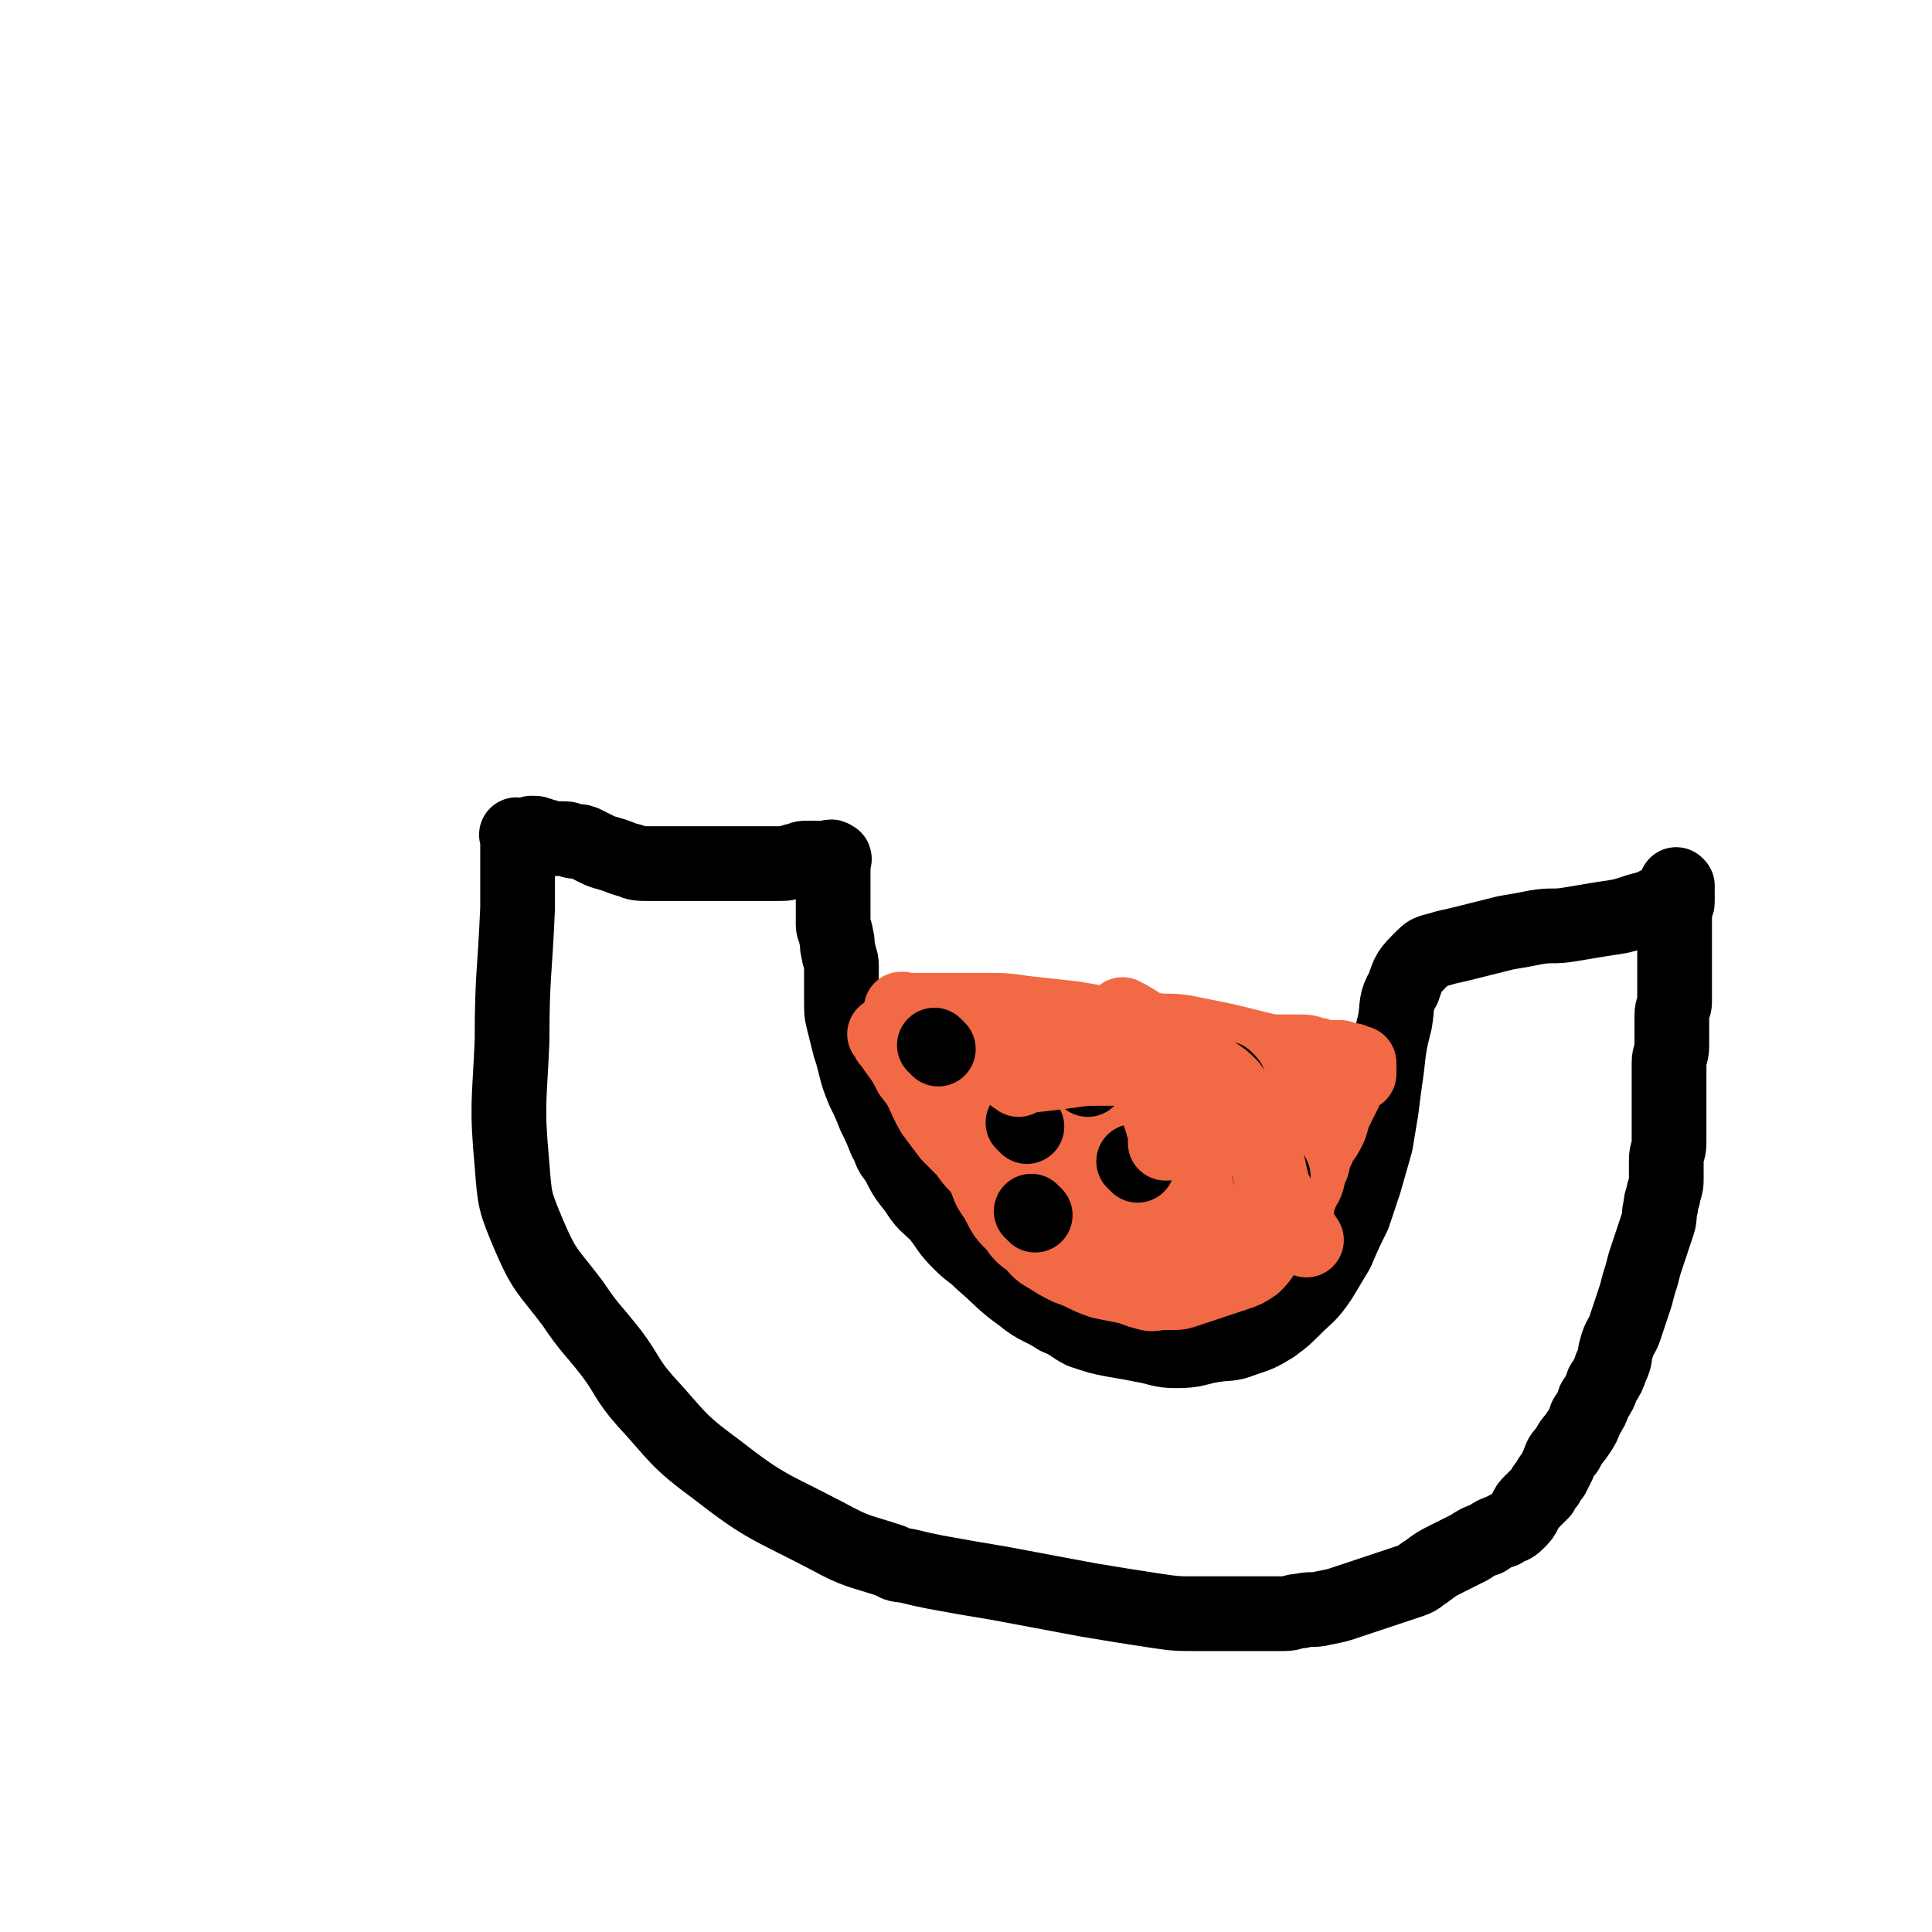 <svg viewBox='0 0 698 698' version='1.1' xmlns='http://www.w3.org/2000/svg' xmlns:xlink='http://www.w3.org/1999/xlink'><g fill='none' stroke='#000000' stroke-width='27' stroke-linecap='round' stroke-linejoin='round'><path d='M188,303c-1,-1 -1,-1 -1,-1 -1,-1 0,0 0,0 0,0 0,0 0,0 0,0 0,0 0,0 -1,-1 0,0 0,0 0,2 0,2 0,3 0,12 0,12 0,23 -1,24 -2,24 -2,48 -1,23 -2,23 0,45 1,13 1,13 6,25 6,14 7,13 16,25 6,9 7,9 14,18 6,8 5,9 12,17 12,13 11,14 26,25 18,14 19,13 40,24 11,6 11,5 23,9 3,2 3,1 7,2 4,1 4,1 9,2 11,2 11,2 23,4 16,3 16,3 32,6 12,2 12,2 25,4 7,1 7,1 15,1 7,0 7,0 14,0 5,0 5,0 9,0 4,0 4,0 8,0 3,0 3,-1 6,-1 4,-1 4,0 8,-1 5,-1 5,-1 8,-2 3,-1 3,-1 6,-2 3,-1 3,-1 6,-2 3,-1 3,-1 6,-2 3,-1 3,-1 6,-2 3,-1 3,-2 5,-3 4,-3 4,-3 8,-5 4,-2 4,-2 8,-4 3,-2 3,-2 6,-3 3,-2 3,-2 6,-3 3,-2 3,-1 5,-3 2,-2 2,-2 3,-4 1,-2 1,-2 2,-3 1,-1 1,-1 2,-2 1,-1 1,-1 2,-2 1,-2 1,-2 2,-3 1,-2 1,-2 2,-3 1,-2 1,-2 2,-4 1,-3 1,-3 3,-5 2,-4 2,-3 4,-6 2,-3 2,-3 3,-6 2,-3 2,-3 3,-6 2,-3 2,-3 3,-6 2,-3 2,-3 3,-6 2,-4 1,-4 2,-7 1,-4 2,-4 3,-7 1,-3 1,-3 2,-6 1,-3 1,-3 2,-6 1,-4 1,-4 2,-7 1,-4 1,-4 2,-7 1,-3 1,-3 2,-6 1,-3 1,-3 2,-6 1,-3 0,-3 1,-6 0,-3 1,-3 1,-5 1,-3 1,-3 1,-6 0,-3 0,-3 0,-6 0,-3 1,-3 1,-6 0,-3 0,-3 0,-6 0,-3 0,-3 0,-6 0,-3 0,-3 0,-6 0,-3 0,-3 0,-6 0,-3 0,-3 0,-5 0,-3 1,-3 1,-6 0,-3 0,-3 0,-6 0,-3 0,-3 0,-5 0,-3 1,-3 1,-5 0,-2 0,-2 0,-4 0,-2 0,-2 0,-4 0,-2 0,-2 0,-4 0,-2 0,-2 0,-4 0,-2 0,-2 0,-4 0,-1 0,-1 0,-2 0,-1 0,-1 0,-2 0,-1 0,-1 0,-2 0,-1 0,-1 0,-1 0,0 0,0 0,0 0,0 0,0 0,-1 0,0 0,0 0,0 0,-1 0,-1 0,-2 0,-1 0,-1 0,-2 0,-1 0,-1 0,-2 0,-1 1,-1 1,-2 0,-1 0,-1 0,-2 0,-1 0,-1 0,-1 0,-1 0,-1 0,-2 0,0 0,0 0,0 0,-1 0,-1 0,-1 0,0 0,0 0,0 0,0 0,0 0,0 -1,-1 0,0 0,0 0,0 0,0 0,0 0,0 0,0 0,0 -1,-1 0,0 0,0 0,0 0,1 0,1 0,0 0,0 0,0 0,1 0,1 0,1 0,1 -1,0 -1,1 -1,1 -1,1 -2,2 -2,1 -2,0 -3,1 -4,2 -4,2 -8,3 -6,2 -6,2 -13,3 -6,1 -6,1 -12,2 -6,1 -6,0 -12,1 -5,1 -5,1 -11,2 -4,1 -4,1 -8,2 -4,1 -4,1 -8,2 -4,1 -5,1 -8,2 -4,1 -4,1 -6,3 -5,5 -5,5 -7,11 -3,5 -2,6 -3,12 -2,8 -2,8 -3,17 -1,7 -1,7 -2,15 -1,6 -1,6 -2,12 -2,7 -2,7 -4,14 -2,6 -2,6 -4,12 -3,6 -3,6 -6,13 -3,5 -3,5 -6,10 -4,6 -5,6 -9,10 -4,4 -4,4 -8,7 -5,3 -5,3 -11,5 -5,2 -5,1 -11,2 -6,1 -6,2 -13,2 -6,0 -6,-1 -12,-2 -5,-1 -5,-1 -11,-2 -5,-1 -5,-1 -11,-3 -4,-2 -4,-3 -9,-5 -6,-4 -7,-3 -13,-8 -7,-5 -7,-6 -14,-12 -4,-4 -4,-3 -8,-7 -5,-5 -4,-5 -8,-10 -4,-4 -5,-4 -8,-9 -4,-5 -4,-5 -7,-11 -3,-3 -2,-4 -4,-7 -2,-5 -2,-5 -4,-9 -2,-5 -2,-5 -4,-9 -2,-5 -2,-5 -3,-9 -1,-4 -1,-4 -2,-7 -1,-4 -1,-4 -2,-8 -1,-4 -1,-4 -1,-8 0,-4 0,-4 0,-7 0,-3 0,-4 0,-6 0,-3 -1,-3 -1,-5 -1,-3 0,-3 -1,-6 0,-2 -1,-2 -1,-4 0,-1 0,-1 0,-2 0,-2 0,-2 0,-3 0,-2 0,-2 0,-3 0,-2 0,-2 0,-3 0,-2 0,-2 0,-3 0,-2 0,-2 0,-3 0,-2 0,-2 0,-3 0,-1 0,-1 0,-2 0,-1 1,-2 0,-2 -1,-1 -1,0 -2,0 -1,0 -1,0 -2,0 -1,0 -1,0 -2,0 -2,0 -2,0 -4,0 -2,0 -2,1 -4,1 -3,1 -3,1 -6,1 -3,0 -3,0 -6,0 -3,0 -3,0 -6,0 -4,0 -4,0 -7,0 -4,0 -4,0 -8,0 -4,0 -4,0 -8,0 -3,0 -3,0 -6,0 -3,0 -3,0 -6,0 -3,0 -4,0 -6,-1 -4,-1 -3,-1 -6,-2 -3,-1 -4,-1 -6,-2 -2,-1 -2,-1 -4,-2 -2,-1 -2,-1 -4,-1 -2,0 -2,-1 -4,-1 -2,0 -2,0 -4,0 -2,0 -2,-1 -4,-1 -2,-1 -2,-1 -4,-1 '/></g>
<g fill='none' stroke='#F26946' stroke-width='27' stroke-linecap='round' stroke-linejoin='round'><path d='M327,366c-1,-1 -1,-1 -1,-1 -1,-1 0,0 0,0 0,0 0,0 0,0 0,0 -1,0 0,0 0,-1 0,0 1,0 4,0 4,0 7,0 5,0 5,0 10,0 6,0 6,0 12,0 7,0 7,0 14,1 9,1 9,1 18,2 6,1 6,1 11,2 4,1 4,1 8,1 5,1 5,1 9,1 6,1 6,0 12,1 5,1 5,1 10,2 5,1 5,1 9,2 4,1 4,1 8,2 4,1 4,1 8,1 3,0 3,0 6,0 3,0 3,0 6,1 2,0 2,1 4,1 2,0 2,0 4,0 0,0 0,0 1,0 1,0 1,1 2,1 1,0 1,0 2,0 1,0 1,1 2,1 0,0 1,0 1,0 0,0 0,0 0,0 0,1 0,1 0,1 0,0 0,0 0,0 0,1 0,1 0,1 0,1 0,1 0,2 0,0 -1,0 -1,0 -1,1 -1,1 -2,2 -2,2 -1,2 -2,4 -1,2 -1,2 -2,4 -1,2 -1,2 -2,4 -1,3 -1,4 -2,6 -2,4 -3,4 -4,7 -2,3 -1,3 -2,6 -2,4 -1,5 -3,8 -2,4 -2,3 -4,6 -2,3 -2,3 -3,6 -2,3 -1,3 -3,6 -2,3 -2,3 -4,5 -2,3 -2,3 -4,5 -3,2 -3,2 -6,3 -3,1 -3,1 -6,2 -3,1 -3,1 -6,2 -3,1 -3,1 -6,2 -3,1 -3,1 -5,1 -2,0 -2,0 -4,0 -3,0 -3,1 -6,0 -4,-1 -3,-1 -6,-2 -5,-1 -5,-1 -10,-2 -6,-2 -6,-3 -12,-5 -4,-2 -4,-2 -7,-4 -4,-2 -4,-3 -6,-5 -4,-3 -4,-3 -6,-6 -4,-4 -4,-4 -6,-8 -2,-4 -3,-4 -4,-7 -2,-5 -2,-6 -3,-11 -2,-4 -2,-3 -3,-7 -1,-4 -1,-4 -2,-8 -1,-4 -1,-4 -2,-8 -1,-4 -1,-4 -2,-8 -1,-3 -2,-3 -2,-6 -1,-3 0,-4 -1,-6 -1,-3 -2,-2 -2,-4 -1,-2 0,-2 0,-4 '/><path d='M321,375c-1,-1 -1,-1 -1,-1 -1,-1 0,0 0,0 0,0 0,0 0,0 0,0 0,0 0,0 -1,-1 0,0 0,0 1,2 1,2 2,3 4,6 4,5 7,11 5,6 4,7 8,14 3,4 3,4 6,8 3,3 3,3 6,6 2,3 2,3 4,5 2,2 2,3 4,4 4,3 4,2 7,4 6,3 6,3 13,5 7,3 7,2 14,4 6,2 6,2 13,3 6,1 6,1 12,2 6,1 6,1 13,1 5,0 5,-1 9,-1 4,0 4,0 8,0 4,0 4,0 7,-1 3,-1 3,-1 6,-2 3,-1 3,-1 6,-2 1,-1 1,-1 2,-2 1,-1 2,-1 2,-2 0,-1 -1,-1 -1,-1 -2,-3 -2,-3 -4,-6 -3,-4 -3,-4 -6,-7 -3,-4 -3,-4 -6,-6 -4,-4 -4,-4 -9,-6 -7,-4 -7,-4 -14,-7 -6,-3 -6,-2 -12,-4 -4,-2 -4,-2 -7,-3 -4,-2 -5,-2 -8,-3 -5,-2 -5,-2 -8,-4 -3,-1 -3,-2 -4,-3 -1,-1 0,-2 1,-2 18,2 18,2 36,7 20,6 19,7 39,15 3,2 3,1 5,3 1,1 1,1 2,2 0,0 0,0 0,0 -1,0 -1,0 -2,0 -7,-1 -7,-2 -13,-2 -14,-1 -15,0 -29,1 -11,1 -11,2 -22,2 -8,0 -8,-1 -16,-3 -7,-3 -7,-3 -13,-7 -4,-4 -4,-4 -7,-8 -2,-3 -2,-4 -2,-6 1,-4 0,-5 3,-8 7,-4 8,-6 16,-6 13,-1 15,-3 26,4 23,13 22,16 43,34 7,6 7,7 12,14 1,2 1,4 0,4 -5,2 -6,1 -12,0 -12,-2 -12,-2 -24,-6 -15,-5 -15,-5 -30,-12 -11,-5 -11,-5 -22,-12 -5,-3 -5,-3 -10,-6 -2,-2 -2,-2 -4,-3 -1,-1 -3,-2 -2,-2 3,-2 4,-4 9,-3 20,2 22,0 41,7 17,7 17,10 32,22 4,3 6,4 7,8 1,3 -1,4 -5,6 -8,4 -8,5 -17,6 -12,1 -13,2 -25,-1 -10,-3 -10,-5 -20,-11 -6,-3 -6,-3 -10,-7 -3,-3 -3,-3 -5,-6 -2,-3 -2,-4 -2,-6 0,-3 0,-4 2,-6 3,-3 4,-4 7,-4 6,-1 6,-1 11,1 5,2 6,2 8,5 3,4 4,5 4,11 0,6 0,7 -2,13 -4,6 -4,8 -11,11 -5,3 -10,5 -13,1 -7,-10 -4,-14 -7,-28 0,-3 0,-3 0,-5 '/></g>
<g fill='none' stroke='#000000' stroke-width='27' stroke-linecap='round' stroke-linejoin='round'><path d='M393,390c-1,-1 -1,-1 -1,-1 -1,-1 0,0 0,0 0,0 0,0 0,0 '/><path d='M460,425c-1,-1 -1,-1 -1,-1 -1,-1 0,0 0,0 0,0 0,0 0,0 '/><path d='M374,439c-1,-1 -1,-1 -1,-1 -1,-1 0,0 0,0 '/><path d='M339,379c-1,-1 -1,-1 -1,-1 -1,-1 0,0 0,0 '/><path d='M410,380c-1,-1 -1,-1 -1,-1 -1,-1 0,0 0,0 '/><path d='M411,421c-1,-1 -1,-1 -1,-1 -1,-1 0,0 0,0 0,0 0,0 0,0 '/><path d='M371,407c-1,-1 -1,-1 -1,-1 -1,-1 0,0 0,0 0,0 0,0 0,0 '/><path d='M444,391c-1,-1 -1,-1 -1,-1 -1,-1 0,0 0,0 '/></g>
<g fill='none' stroke='#F26946' stroke-width='27' stroke-linecap='round' stroke-linejoin='round'><path d='M368,390c-1,-1 -1,-1 -1,-1 -1,-1 0,0 0,0 0,0 0,0 0,0 0,0 -1,0 0,0 0,-1 0,0 1,0 9,-1 9,-1 17,-2 7,-1 7,-1 13,-1 3,0 3,0 6,0 2,0 2,0 4,0 1,0 1,-1 2,0 2,2 3,2 4,5 3,5 2,5 4,9 1,3 1,3 2,6 0,1 1,1 1,2 0,1 0,1 0,2 0,1 0,1 0,1 0,1 0,1 0,2 0,0 1,0 1,0 '/><path d='M407,368c-1,-1 -1,-1 -1,-1 -1,-1 0,0 0,0 0,0 0,0 0,0 0,0 0,0 0,0 -1,-1 0,0 0,0 0,0 0,0 0,0 0,0 -1,-1 0,0 1,0 2,1 4,2 3,2 3,2 5,3 3,2 3,2 6,4 3,2 3,2 6,4 3,2 3,2 6,4 3,2 3,2 6,4 3,2 3,2 5,4 2,2 1,2 2,4 1,2 1,2 2,3 1,1 1,1 2,3 1,2 1,2 2,4 2,5 2,5 4,10 3,6 2,6 4,13 2,4 2,4 4,7 2,4 2,4 4,7 2,2 2,2 4,5 0,0 0,0 0,0 '/></g>
</svg>